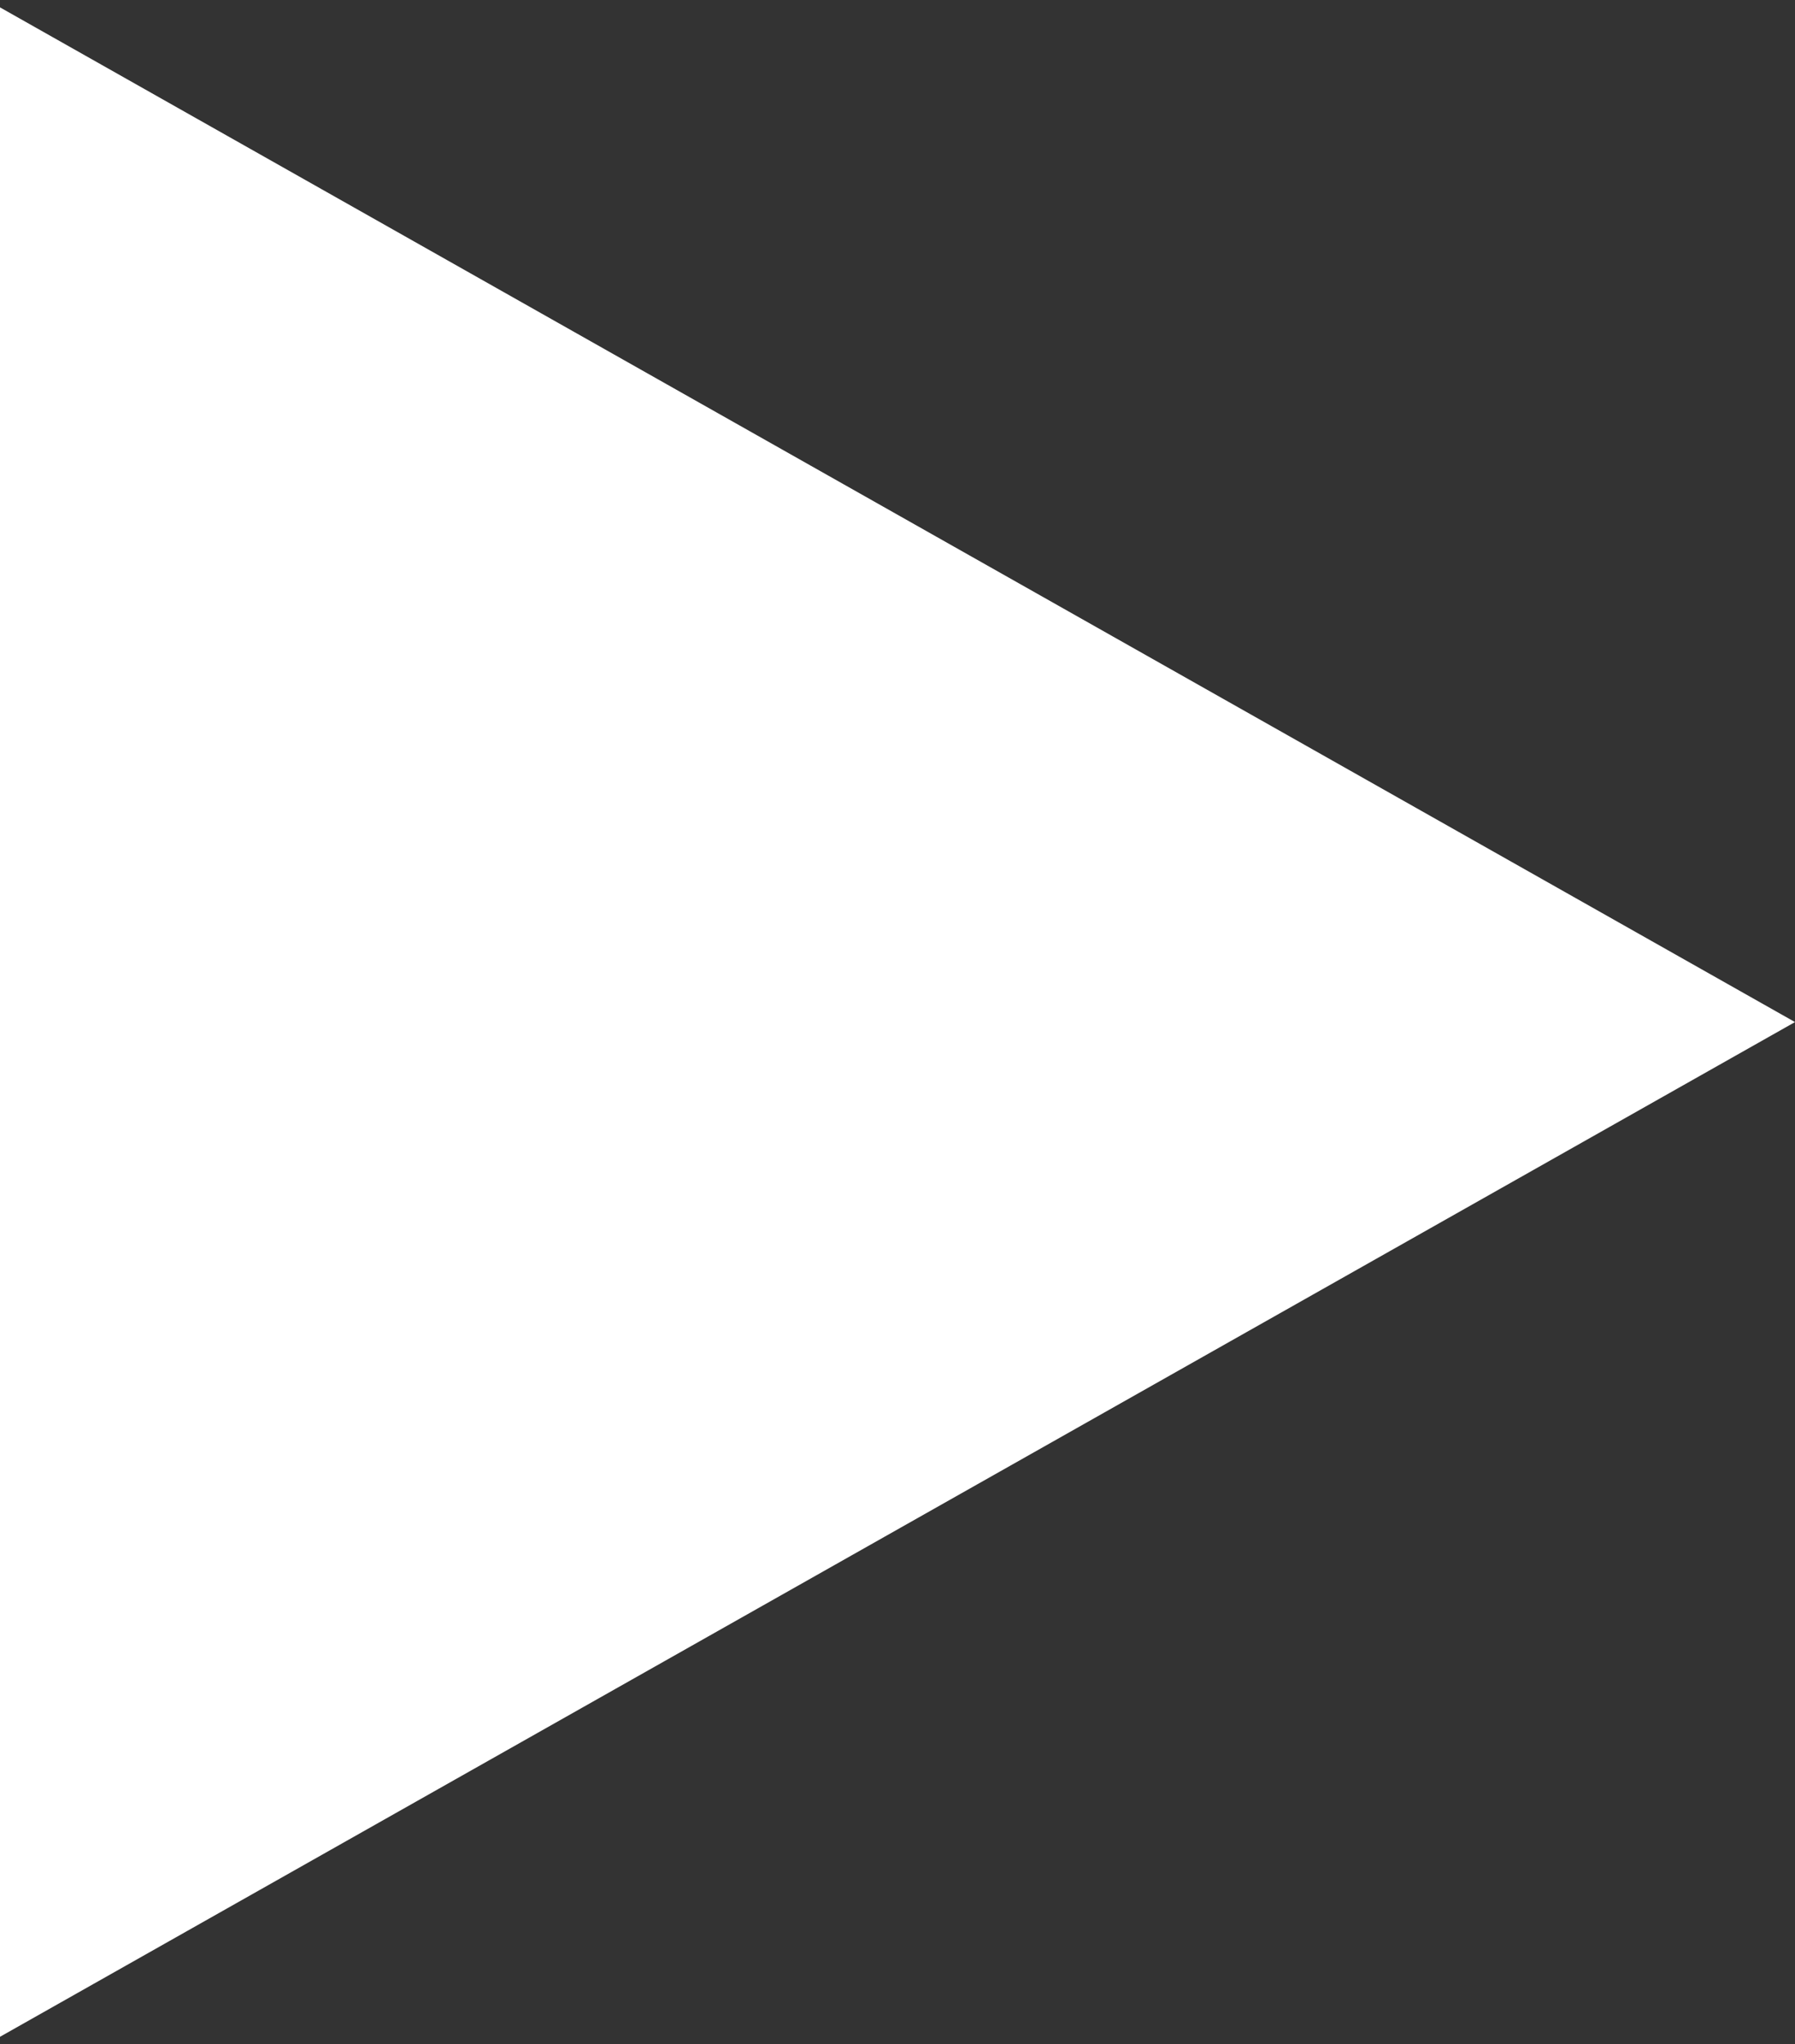 <?xml version="1.0" encoding="UTF-8"?> <svg xmlns="http://www.w3.org/2000/svg" width="36" height="41" viewBox="0 0 36 41" fill="none"><rect x="0" y="0" width="36" height="41" fill="#333333" stroke="none"/> <path d="M1.5 2.719L32.952 20.5L1.5 38.281L1.5 2.719Z" fill="white" stroke="white" stroke-width="3"></path> </svg> 